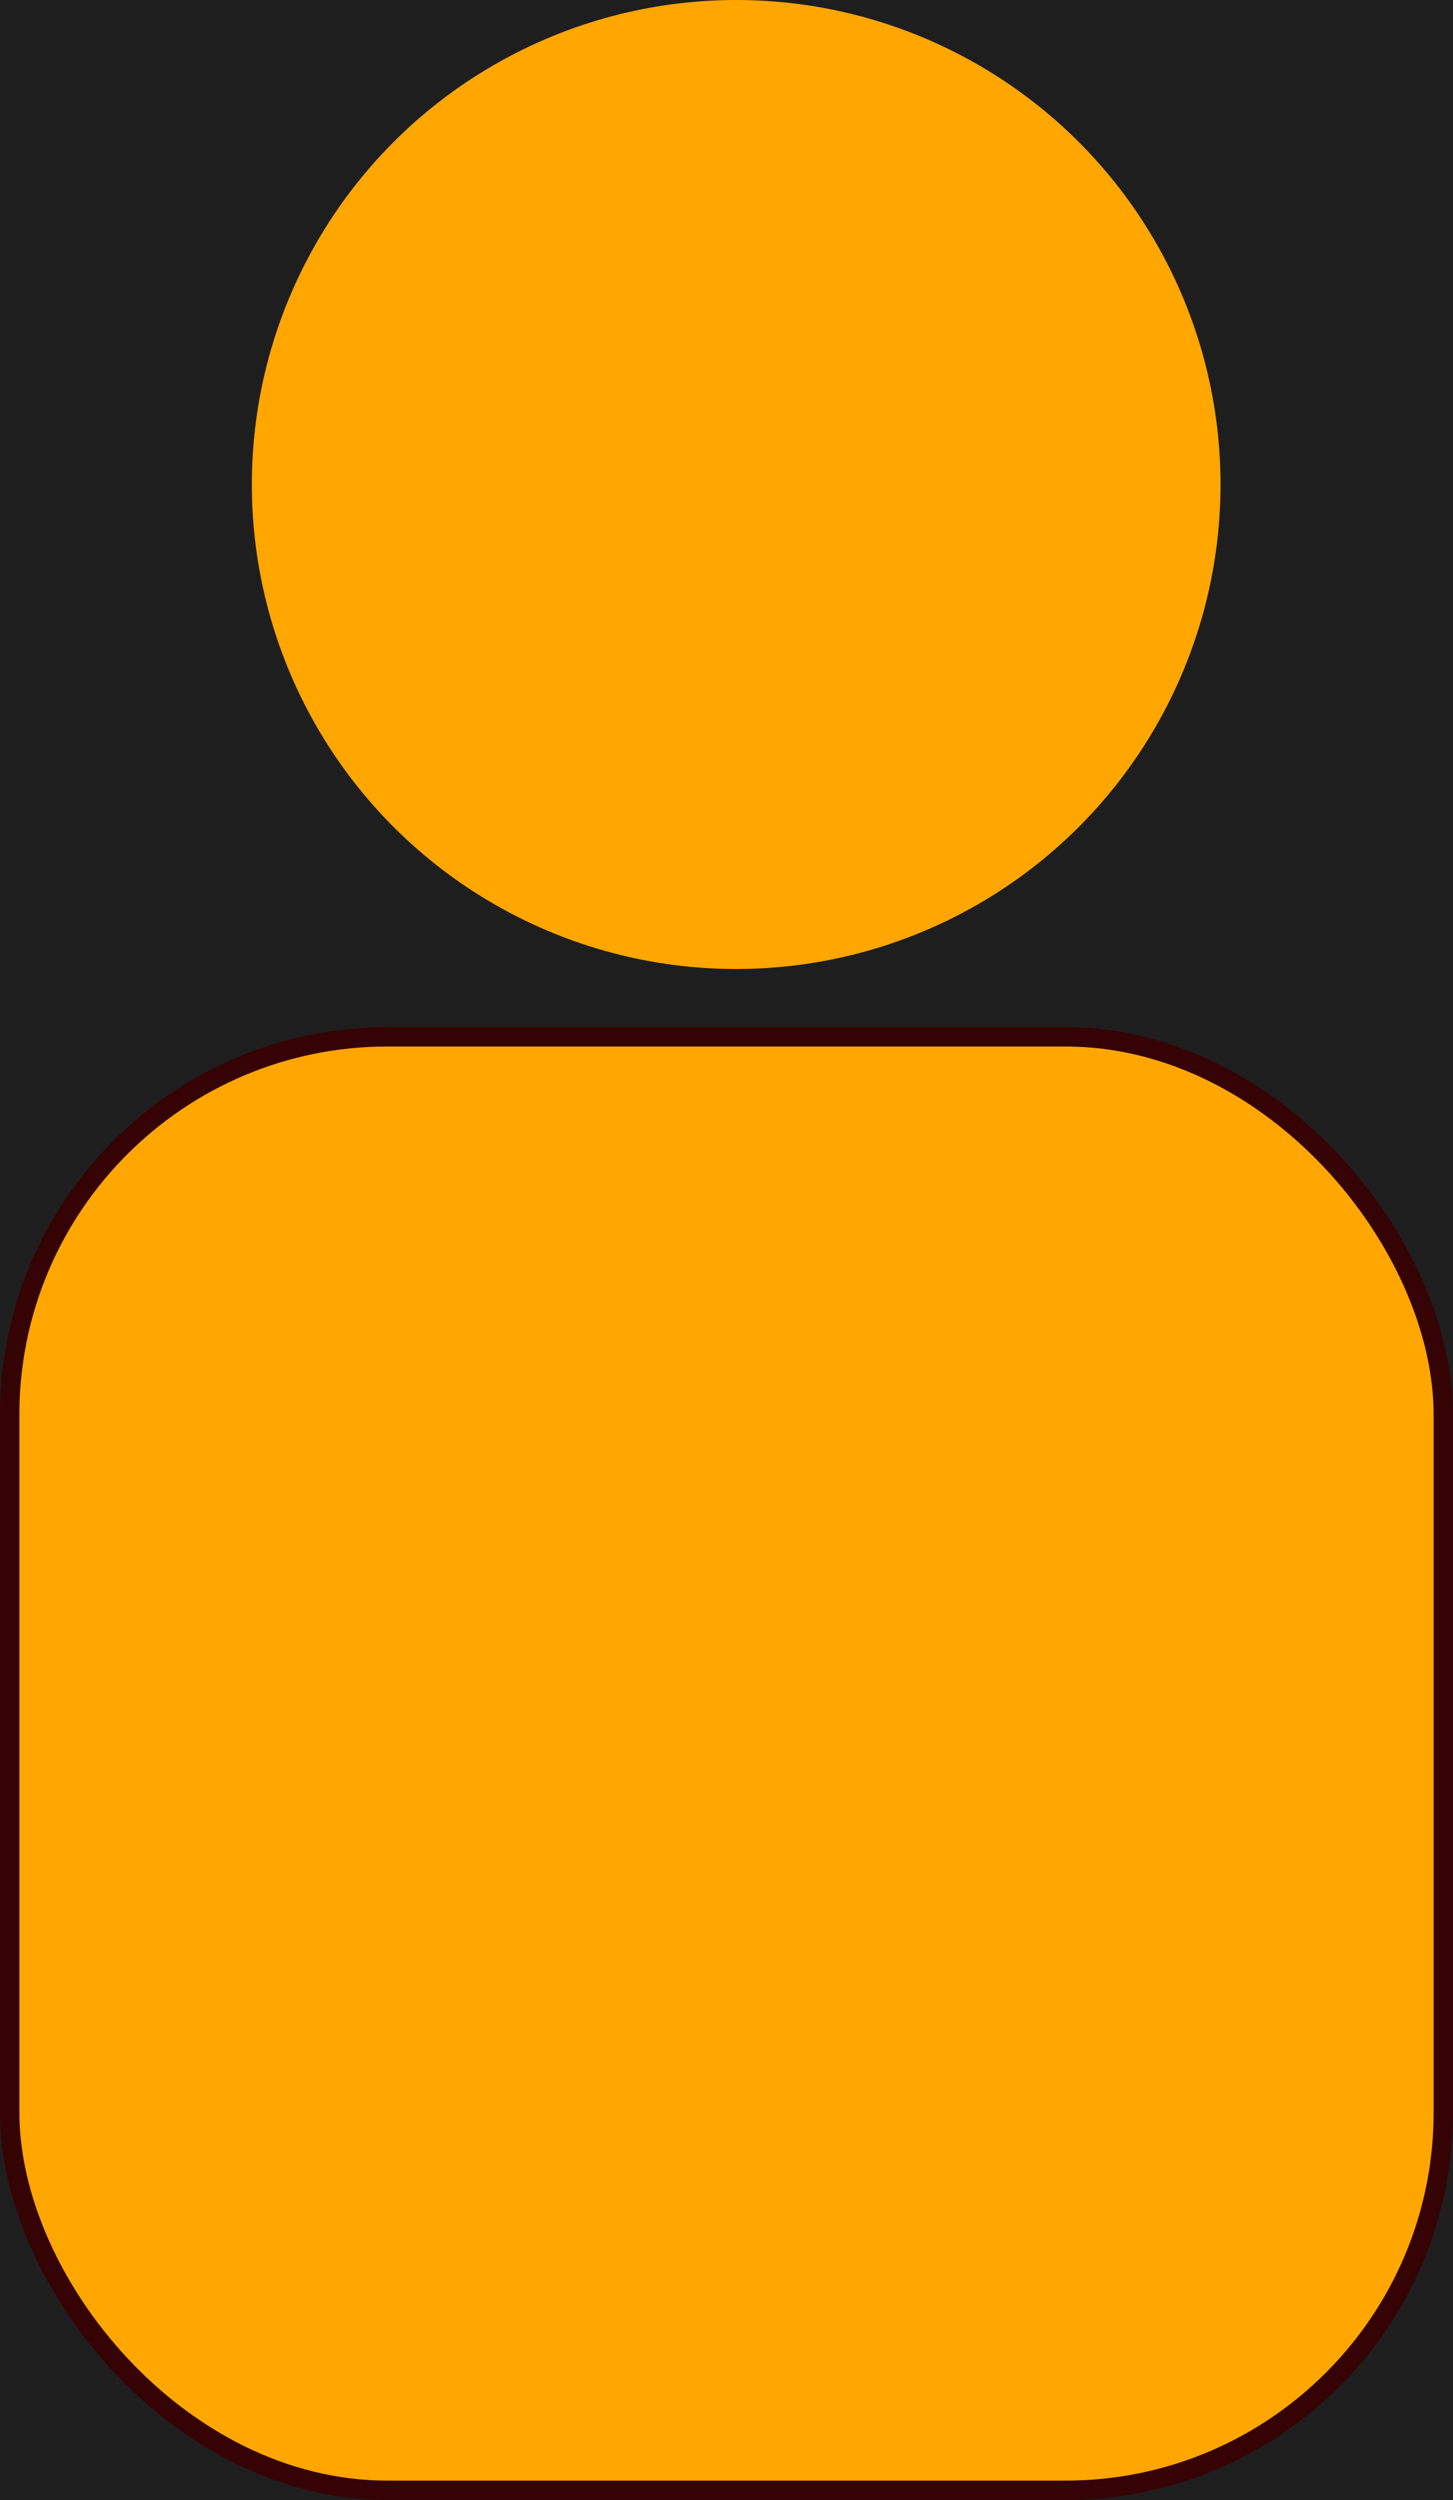 <svg width="75" height="129" viewBox="0 0 75 129" fill="none" xmlns="http://www.w3.org/2000/svg">
<rect width="75" height="129" fill="#1E1E1E"/>
<circle cx="38" cy="25" r="25" fill="#FFA600"/>
<rect x="0.5" y="53.5" width="74" height="75" rx="19.5" fill="#FFA600" stroke="#350303"/>
</svg>
